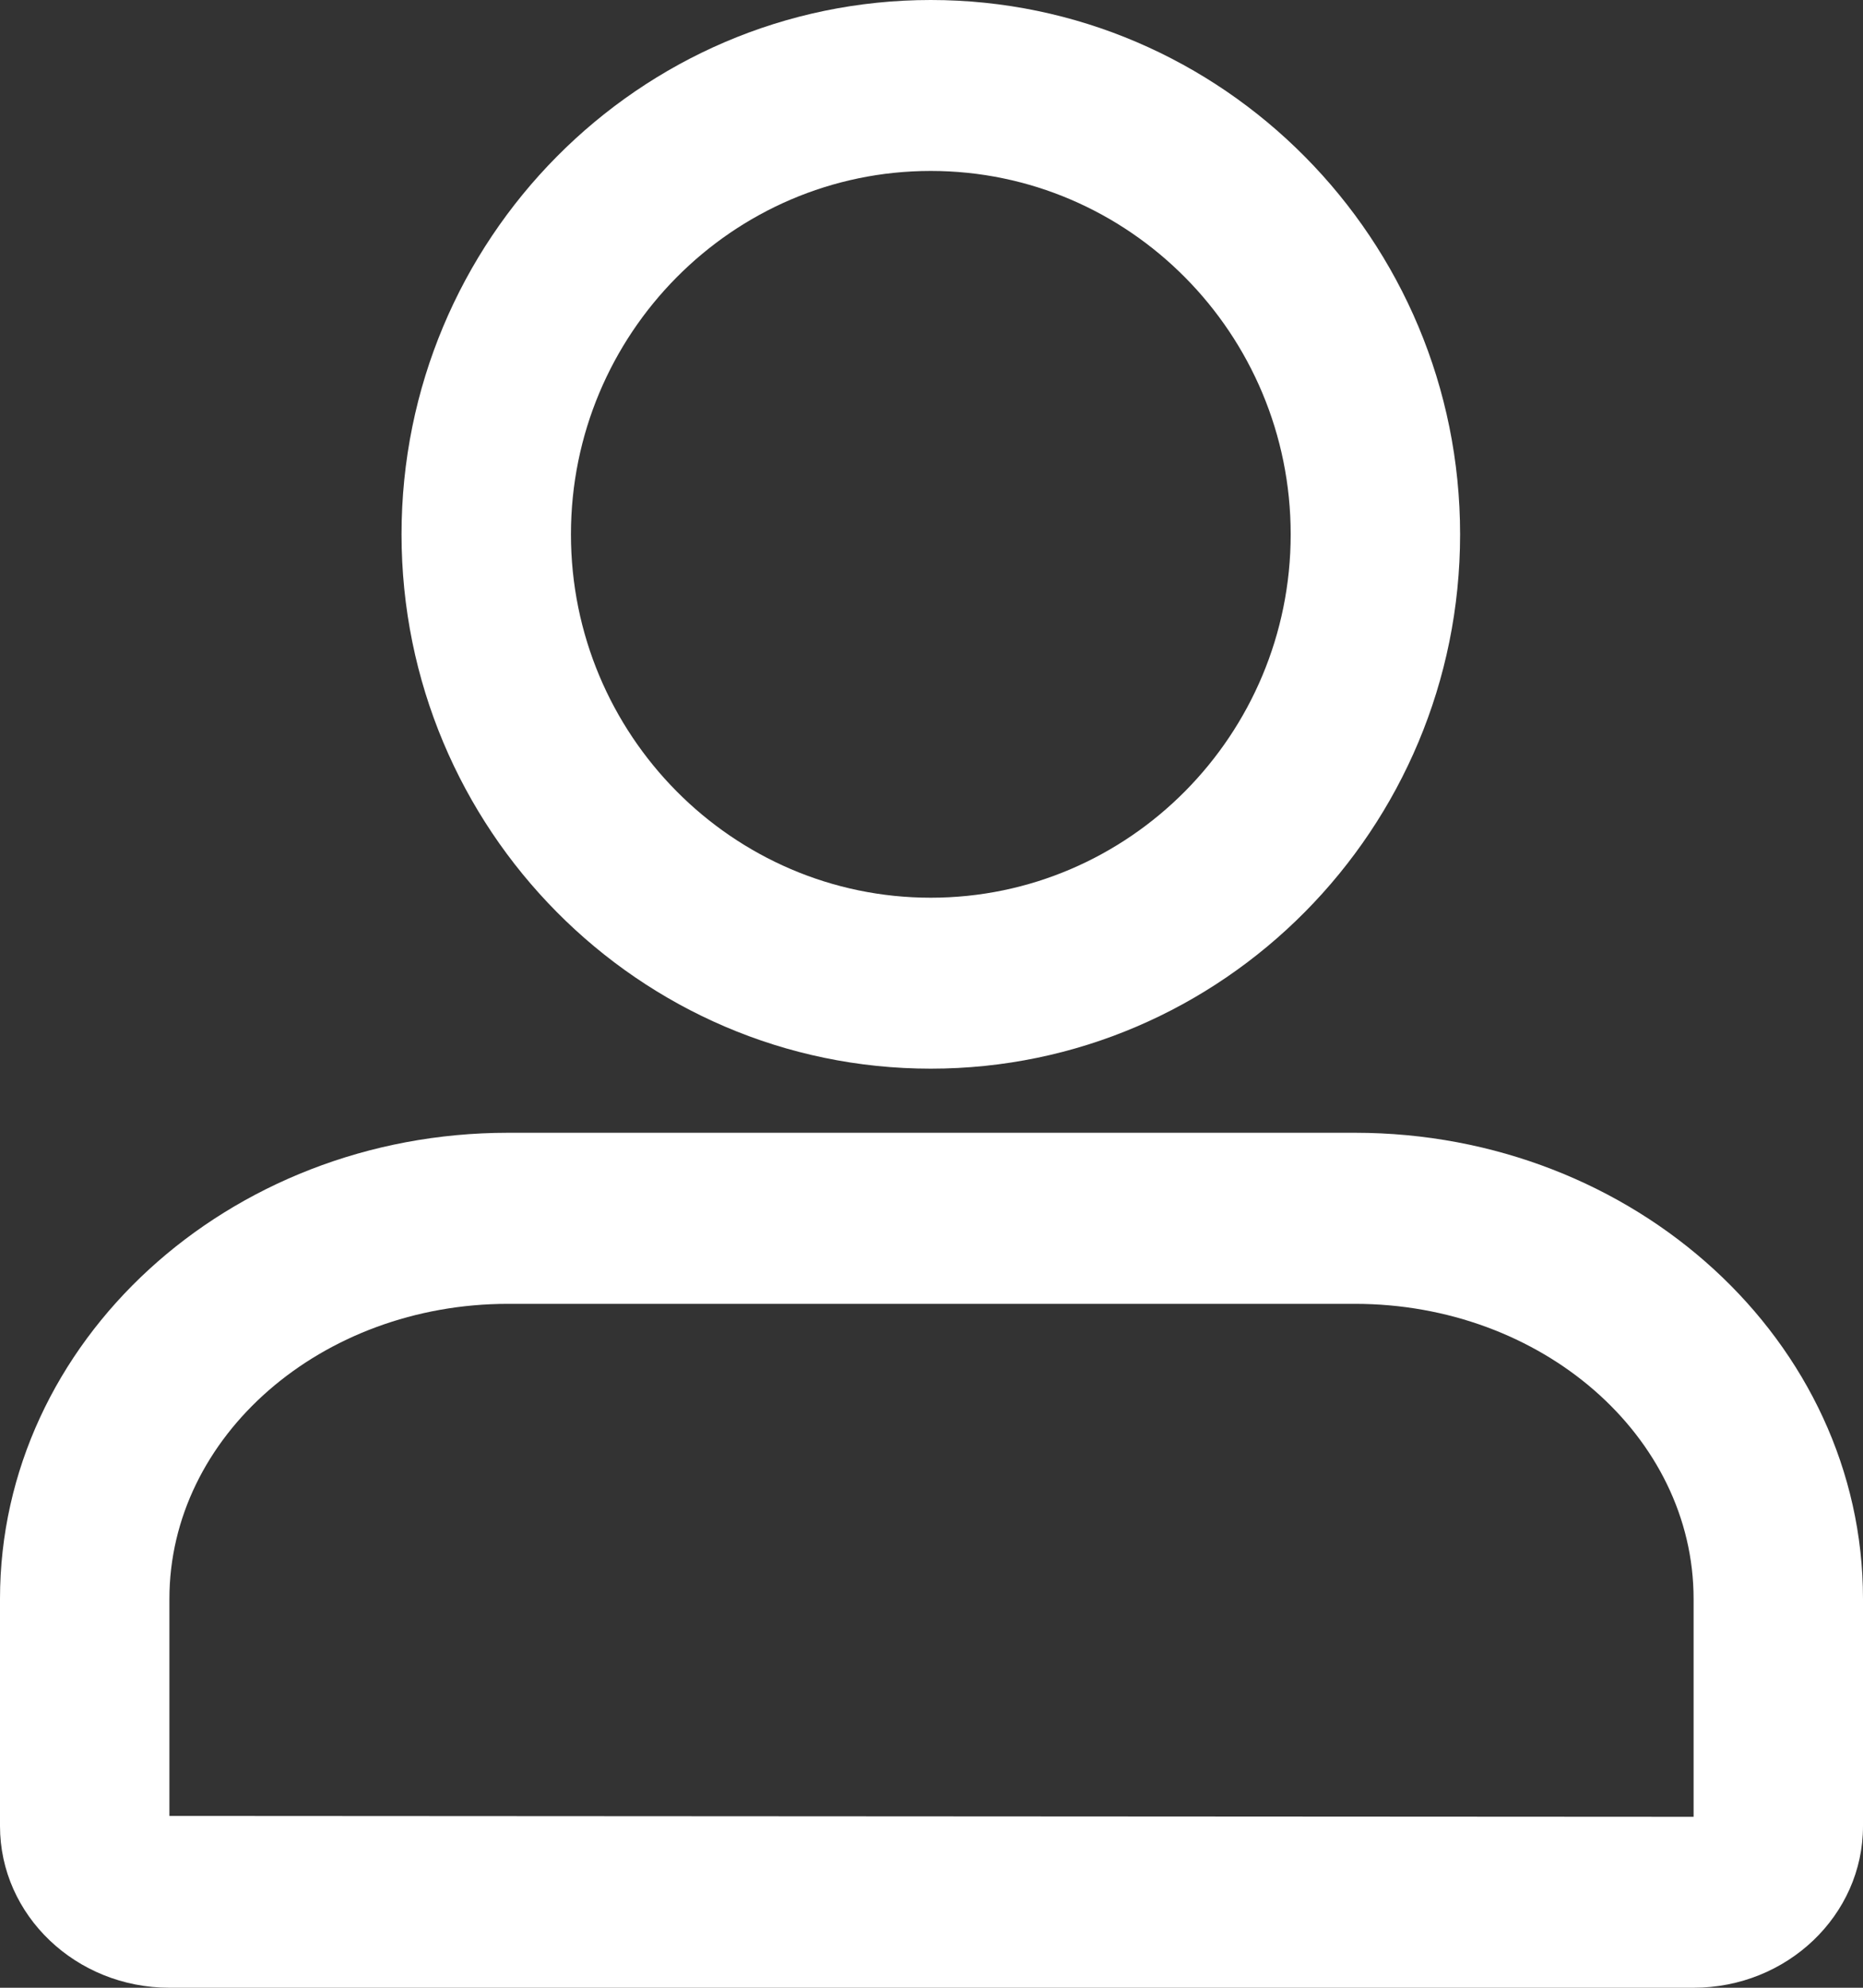 <?xml version="1.0" encoding="UTF-8"?>
<svg width="15px" height="16px" viewBox="0 0 15 16" version="1.1" xmlns="http://www.w3.org/2000/svg" xmlns:xlink="http://www.w3.org/1999/xlink">
    <rect x="0" y="0" width="15" height="16" fill="#333333" stroke="none"/>
    <title>未登录</title>
    <g id="v56" stroke="none" stroke-width="1" fill="none" fill-rule="evenodd">
        <g id="顶部栏" transform="translate(-1446, -30)" fill="#FFFFFF" fill-rule="nonzero">
            <g id="登录" transform="translate(1425, 19)">
                <path d="M34.636,27 L22.364,27 C21.612,27 21,26.417 21,25.699 L21,23.87 C21,21.801 22.835,20.118 25.091,20.118 L31.909,20.118 C34.165,20.118 36,21.801 36,23.87 L36,25.699 C36,26.417 35.388,27 34.636,27 Z M22.364,25.617 L34.636,25.624 L34.636,23.87 C34.636,22.56 33.413,21.495 31.909,21.495 L25.091,21.495 C23.587,21.495 22.364,22.56 22.364,23.87 L22.364,25.617 Z M28.494,19.602 C26.145,19.602 24.233,17.673 24.233,15.301 C24.233,12.929 26.145,11 28.494,11 C30.844,11 32.756,12.929 32.756,15.301 C32.756,17.673 30.844,19.602 28.494,19.602 Z M28.494,12.376 C26.897,12.376 25.597,13.688 25.597,15.301 C25.597,16.914 26.897,18.226 28.494,18.226 C30.092,18.226 31.392,16.914 31.392,15.301 C31.392,13.688 30.092,12.376 28.494,12.376 Z" id="未登录"></path>
            </g>
        </g>
    </g>
</svg>